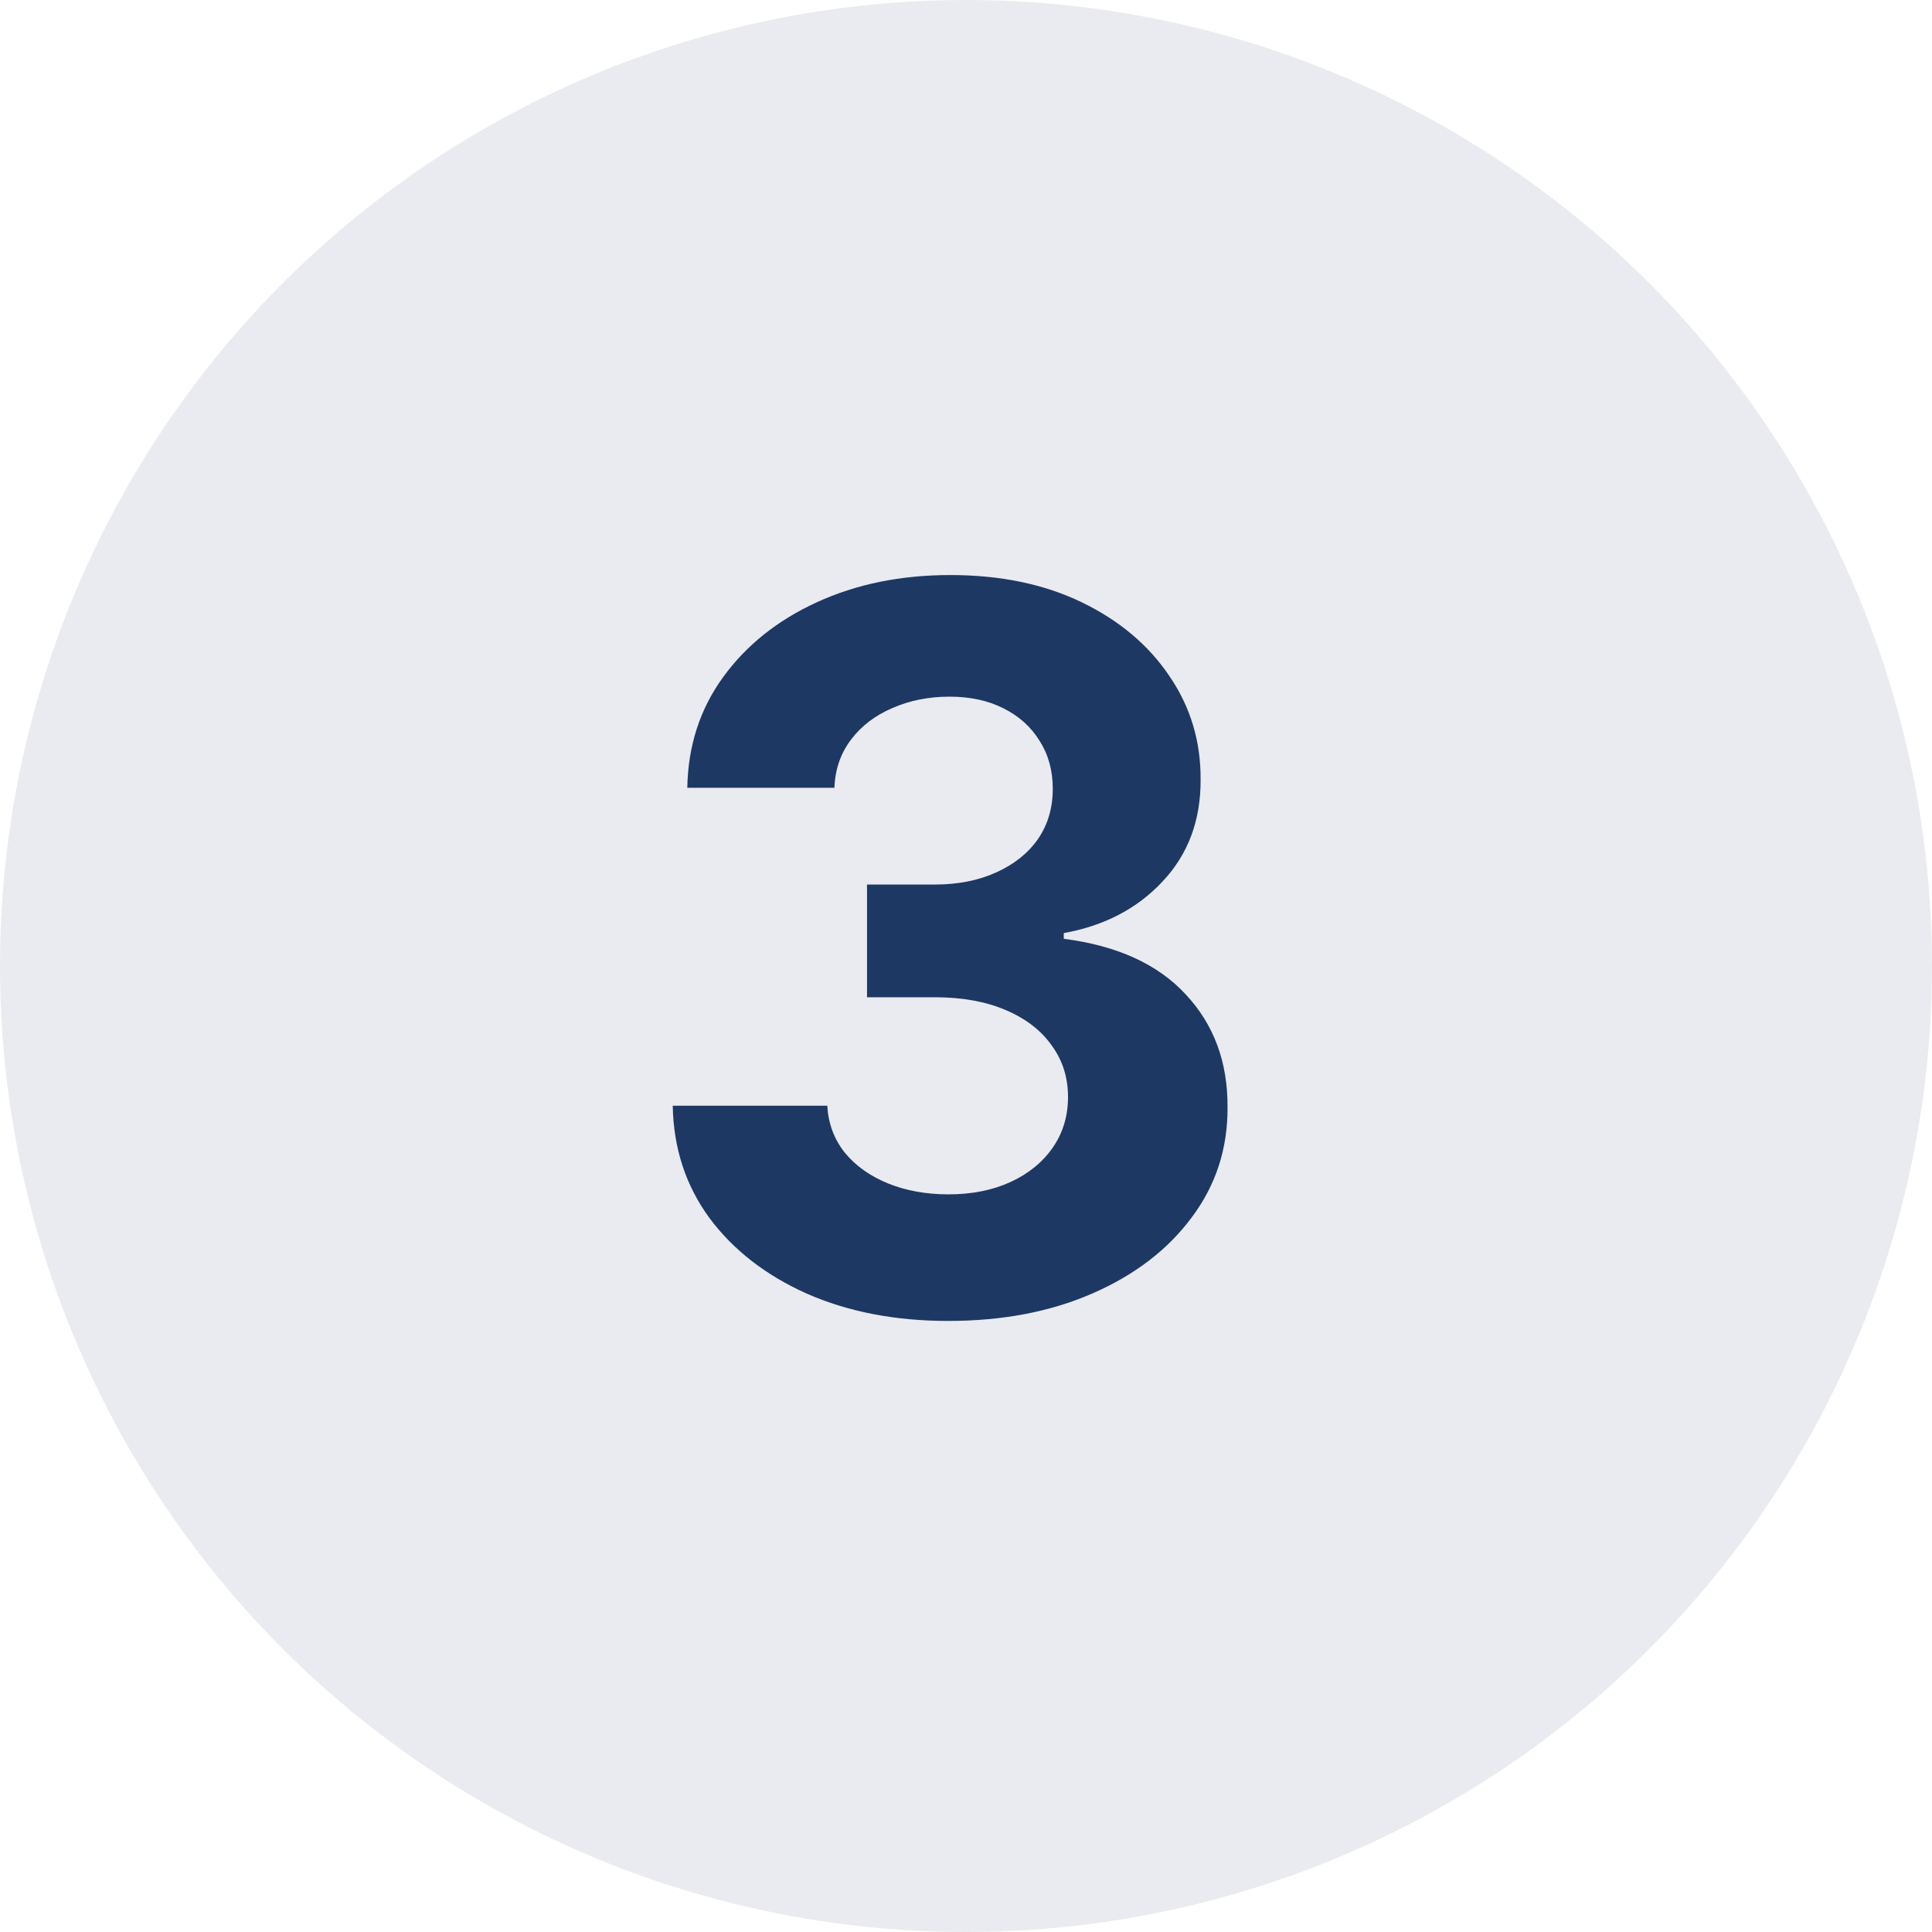 <svg width="56" height="56" viewBox="0 0 56 56" fill="none" xmlns="http://www.w3.org/2000/svg">
<path d="M27.484 38.288C25.95 38.288 24.583 38.024 23.384 37.496C22.192 36.962 21.25 36.229 20.559 35.298C19.874 34.359 19.521 33.277 19.5 32.05H23.98C24.008 32.564 24.175 33.016 24.484 33.407C24.799 33.791 25.217 34.089 25.737 34.301C26.258 34.513 26.844 34.619 27.494 34.619C28.173 34.619 28.772 34.499 29.293 34.26C29.813 34.02 30.221 33.688 30.515 33.263C30.81 32.838 30.957 32.349 30.957 31.794C30.957 31.232 30.8 30.735 30.485 30.304C30.176 29.865 29.731 29.523 29.149 29.276C28.573 29.03 27.888 28.906 27.094 28.906H25.131V25.639H27.094C27.765 25.639 28.358 25.522 28.871 25.289C29.392 25.056 29.796 24.734 30.084 24.323C30.372 23.905 30.515 23.419 30.515 22.864C30.515 22.337 30.389 21.874 30.135 21.477C29.889 21.073 29.539 20.758 29.087 20.532C28.642 20.306 28.121 20.193 27.525 20.193C26.922 20.193 26.371 20.302 25.871 20.521C25.371 20.734 24.97 21.039 24.669 21.436C24.367 21.833 24.206 22.299 24.186 22.834H19.922C19.942 21.621 20.288 20.552 20.959 19.628C21.631 18.703 22.535 17.98 23.672 17.459C24.816 16.932 26.107 16.668 27.546 16.668C28.998 16.668 30.269 16.932 31.358 17.459C32.447 17.987 33.293 18.699 33.896 19.597C34.506 20.487 34.807 21.487 34.8 22.597C34.807 23.775 34.441 24.758 33.701 25.546C32.968 26.334 32.012 26.834 30.834 27.046V27.211C32.382 27.41 33.56 27.947 34.369 28.824C35.184 29.694 35.588 30.783 35.581 32.092C35.588 33.29 35.242 34.356 34.543 35.287C33.852 36.219 32.896 36.952 31.677 37.486C30.457 38.021 29.06 38.288 27.484 38.288Z" fill="#1E3864"/>
<circle cx="28" cy="28" r="28" fill="#1E3864" fill-opacity="0.1"/>
</svg>
